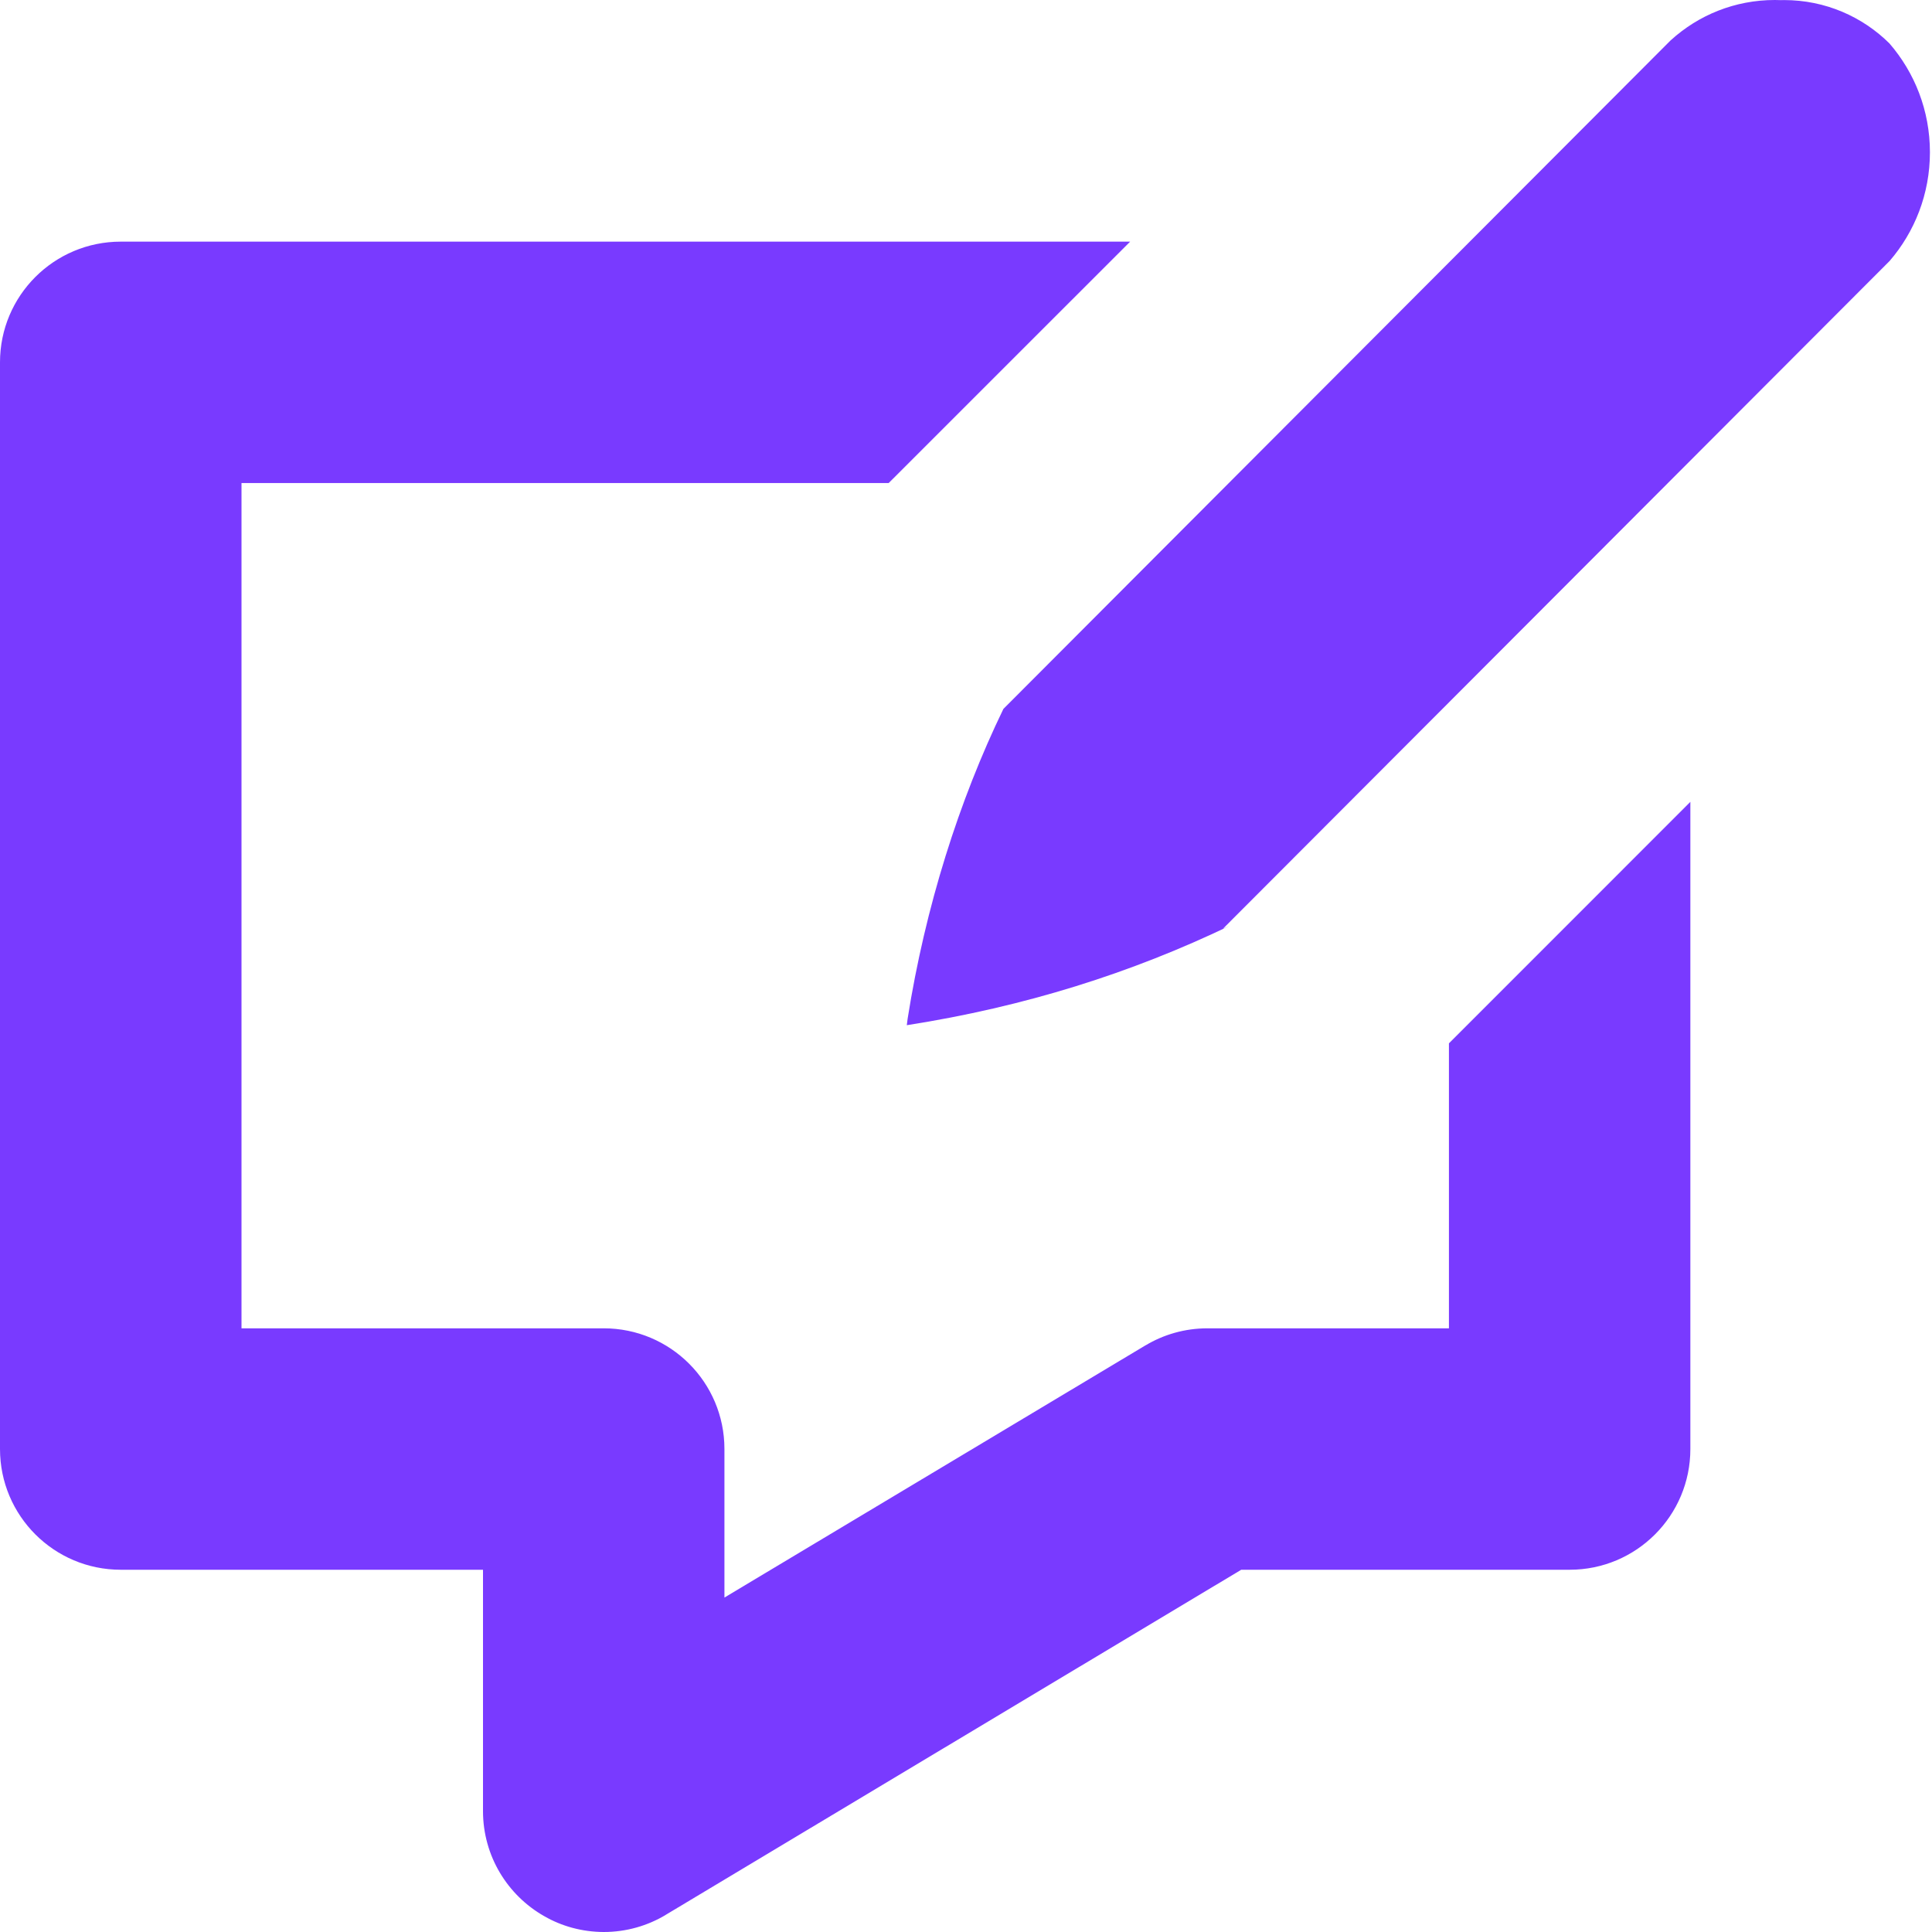 <?xml version="1.0" encoding="UTF-8"?> <svg xmlns="http://www.w3.org/2000/svg" width="28" height="28" viewBox="0 0 28 28" fill="none"><g clip-path="url(#clip0_104_2459)"><path d="M20.999 15.121V19.251H17.499C17.17 19.251 16.861 19.342 16.599 19.5L16.606 19.495L10.499 23.153V21C10.499 20.034 9.716 19.251 8.749 19.251H3.5V7.001H12.879L16.379 3.502H1.75C0.783 3.502 0 4.285 0 5.251V21C0 21.967 0.783 22.75 1.75 22.75H7V26.25C7.001 26.9 7.356 27.467 7.883 27.768L7.892 27.773C8.139 27.915 8.434 27.999 8.749 28H8.749C9.079 28 9.387 27.909 9.65 27.751L9.642 27.755L17.989 22.75H22.749C23.715 22.75 24.498 21.967 24.498 21V11.621L20.999 15.121ZM25.811 0.002C25.784 0.001 25.753 0 25.722 0C25.142 0 24.614 0.22 24.217 0.581L24.218 0.579L14.542 10.274C13.899 11.602 13.41 13.144 13.154 14.764L13.142 14.858C14.856 14.59 16.398 14.101 17.826 13.415L17.726 13.458L27.386 3.782C27.749 3.361 27.97 2.81 27.97 2.207C27.97 1.603 27.749 1.052 27.383 0.629L27.386 0.632C26.994 0.242 26.453 0.001 25.857 0.001C25.84 0.001 25.824 0.001 25.808 0.002L25.811 0.002H25.811Z" fill="#793aff"></path></g><defs><clipPath id="clip0_104_2459"><rect width="28" height="28" fill="white"></rect></clipPath></defs></svg> 